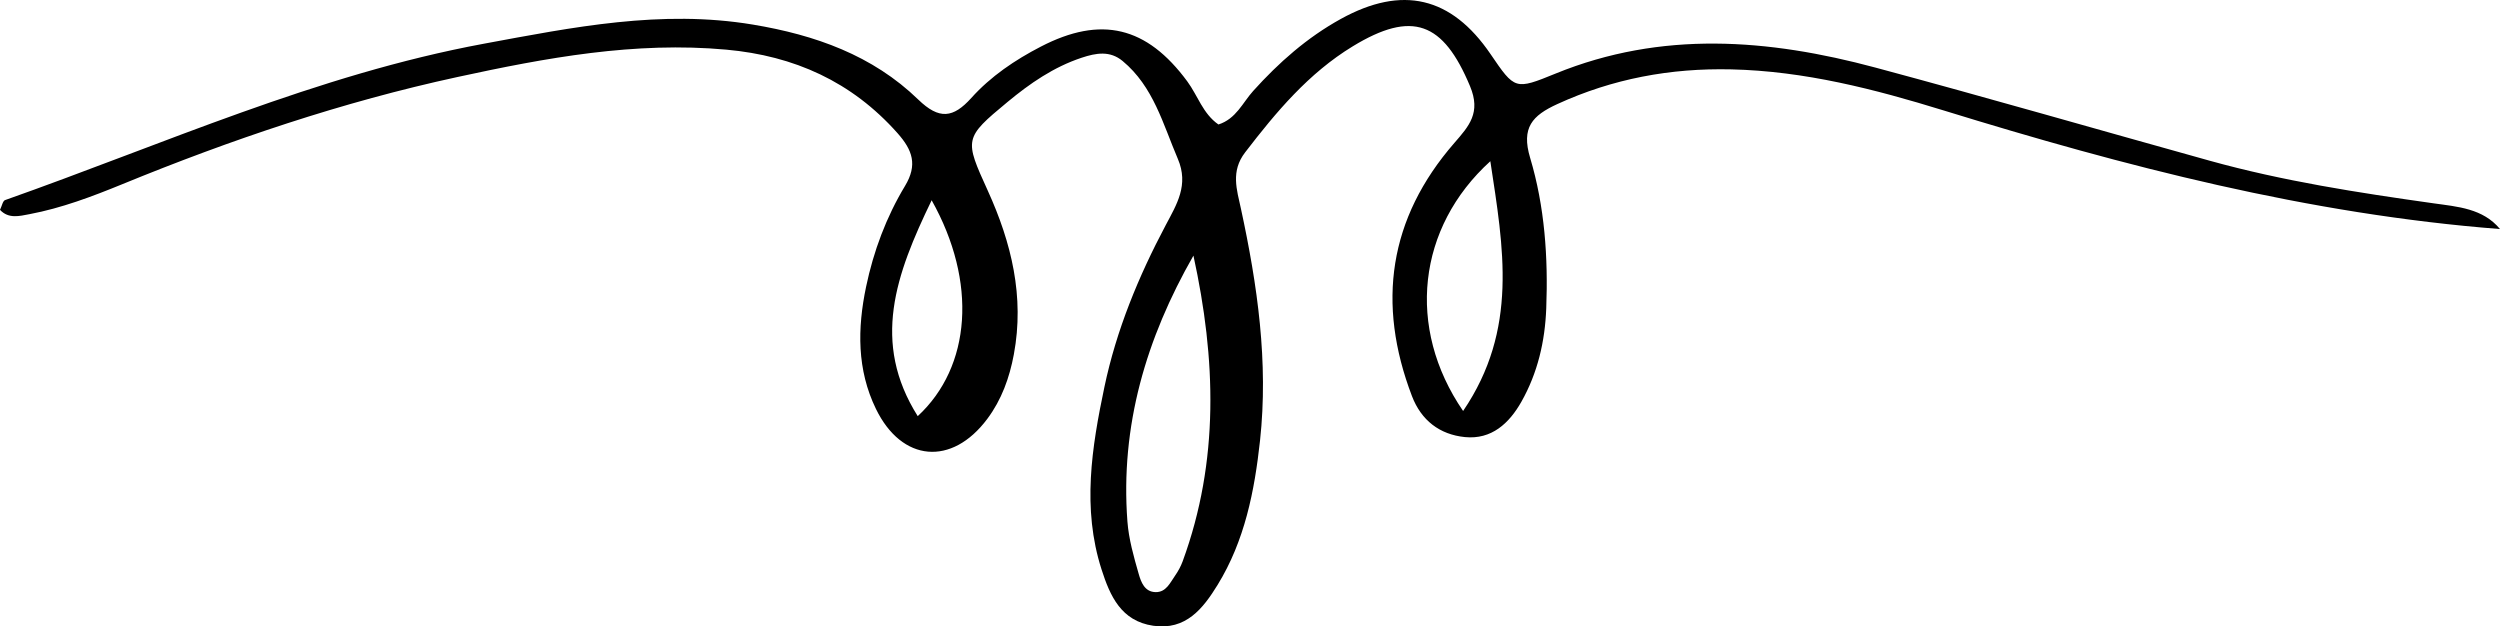 <?xml version="1.0" encoding="UTF-8" standalone="no"?><!-- Generator: Gravit.io --><svg xmlns="http://www.w3.org/2000/svg" xmlns:xlink="http://www.w3.org/1999/xlink" style="isolation:isolate" viewBox="21.632 156.9 113.481 28.434" width="113.481pt" height="28.434pt"><path d=" M 63.922 165.99 C 62.283 169.376 61.18 172.44 63.29 175.79 C 65.717 173.547 66.003 169.697 63.922 165.99 Z  M 88.046 175.556 C 90.562 171.853 89.879 168.157 89.282 164.218 C 85.973 167.221 85.451 171.771 88.046 175.556 Z  M 75.805 168.503 C 73.656 172.261 72.481 176.237 72.808 180.569 C 72.868 181.372 73.096 182.17 73.32 182.95 C 73.424 183.315 73.587 183.773 74.092 183.778 C 74.565 183.784 74.745 183.355 74.971 183.031 C 75.11 182.832 75.231 182.61 75.315 182.382 C 76.989 177.816 76.827 173.186 75.805 168.503 Z  M 135.113 167.297 C 126.405 166.622 118.091 164.451 109.858 161.913 C 106.713 160.943 103.543 160.125 100.217 160.049 C 97.458 159.986 94.839 160.471 92.321 161.625 C 91.187 162.145 90.678 162.692 91.088 164.063 C 91.75 166.273 91.909 168.581 91.82 170.897 C 91.763 172.401 91.429 173.833 90.689 175.141 C 90.137 176.115 89.337 176.862 88.126 176.74 C 86.983 176.625 86.145 175.982 85.724 174.879 C 84.118 170.673 84.666 166.816 87.649 163.388 C 88.318 162.62 88.864 162.015 88.36 160.812 C 87.143 157.899 85.742 157.355 83.036 159.003 C 81.03 160.225 79.562 161.981 78.152 163.816 C 77.49 164.678 77.773 165.506 77.963 166.383 C 78.712 169.849 79.214 173.339 78.828 176.896 C 78.578 179.193 78.133 181.449 76.9 183.452 C 76.242 184.521 75.462 185.521 73.979 185.304 C 72.523 185.09 72.021 183.956 71.633 182.746 C 70.744 179.973 71.188 177.209 71.764 174.466 C 72.308 171.878 73.311 169.45 74.548 167.118 C 75.046 166.178 75.603 165.296 75.098 164.114 C 74.422 162.533 73.991 160.83 72.59 159.669 C 72.016 159.193 71.391 159.301 70.729 159.521 C 69.454 159.945 68.379 160.69 67.365 161.53 C 65.383 163.171 65.406 163.214 66.473 165.562 C 67.544 167.919 68.141 170.363 67.654 172.981 C 67.456 174.05 67.096 175.046 66.447 175.915 C 64.835 178.072 62.567 177.871 61.394 175.463 C 60.526 173.682 60.551 171.805 60.945 169.92 C 61.283 168.302 61.861 166.754 62.712 165.342 C 63.29 164.384 63.056 163.714 62.371 162.943 C 60.293 160.604 57.683 159.435 54.606 159.154 C 50.453 158.775 46.419 159.523 42.4 160.395 C 37.171 161.529 32.124 163.237 27.179 165.263 C 25.811 165.823 24.428 166.346 22.969 166.622 C 22.509 166.709 22.023 166.842 21.632 166.426 C 21.721 166.245 21.758 166.019 21.861 165.983 C 29.047 163.446 36.03 160.286 43.587 158.886 C 47.627 158.138 51.651 157.323 55.806 158.016 C 58.629 158.486 61.239 159.408 63.312 161.418 C 64.267 162.344 64.9 162.259 65.722 161.347 C 66.607 160.363 67.701 159.625 68.878 159.016 C 71.614 157.599 73.685 158.098 75.526 160.595 C 76 161.237 76.233 162.061 76.94 162.551 C 77.744 162.294 78.039 161.559 78.515 161.031 C 79.68 159.738 80.965 158.604 82.494 157.76 C 85.281 156.221 87.511 156.745 89.291 159.355 C 90.397 160.977 90.402 160.991 92.248 160.238 C 97.051 158.279 101.908 158.664 106.756 159.966 C 111.829 161.328 116.875 162.788 121.935 164.195 C 125.265 165.121 128.673 165.646 132.089 166.128 C 133.193 166.284 134.337 166.359 135.113 167.297 Z " fill="rgb(0,0,0)"/></svg>